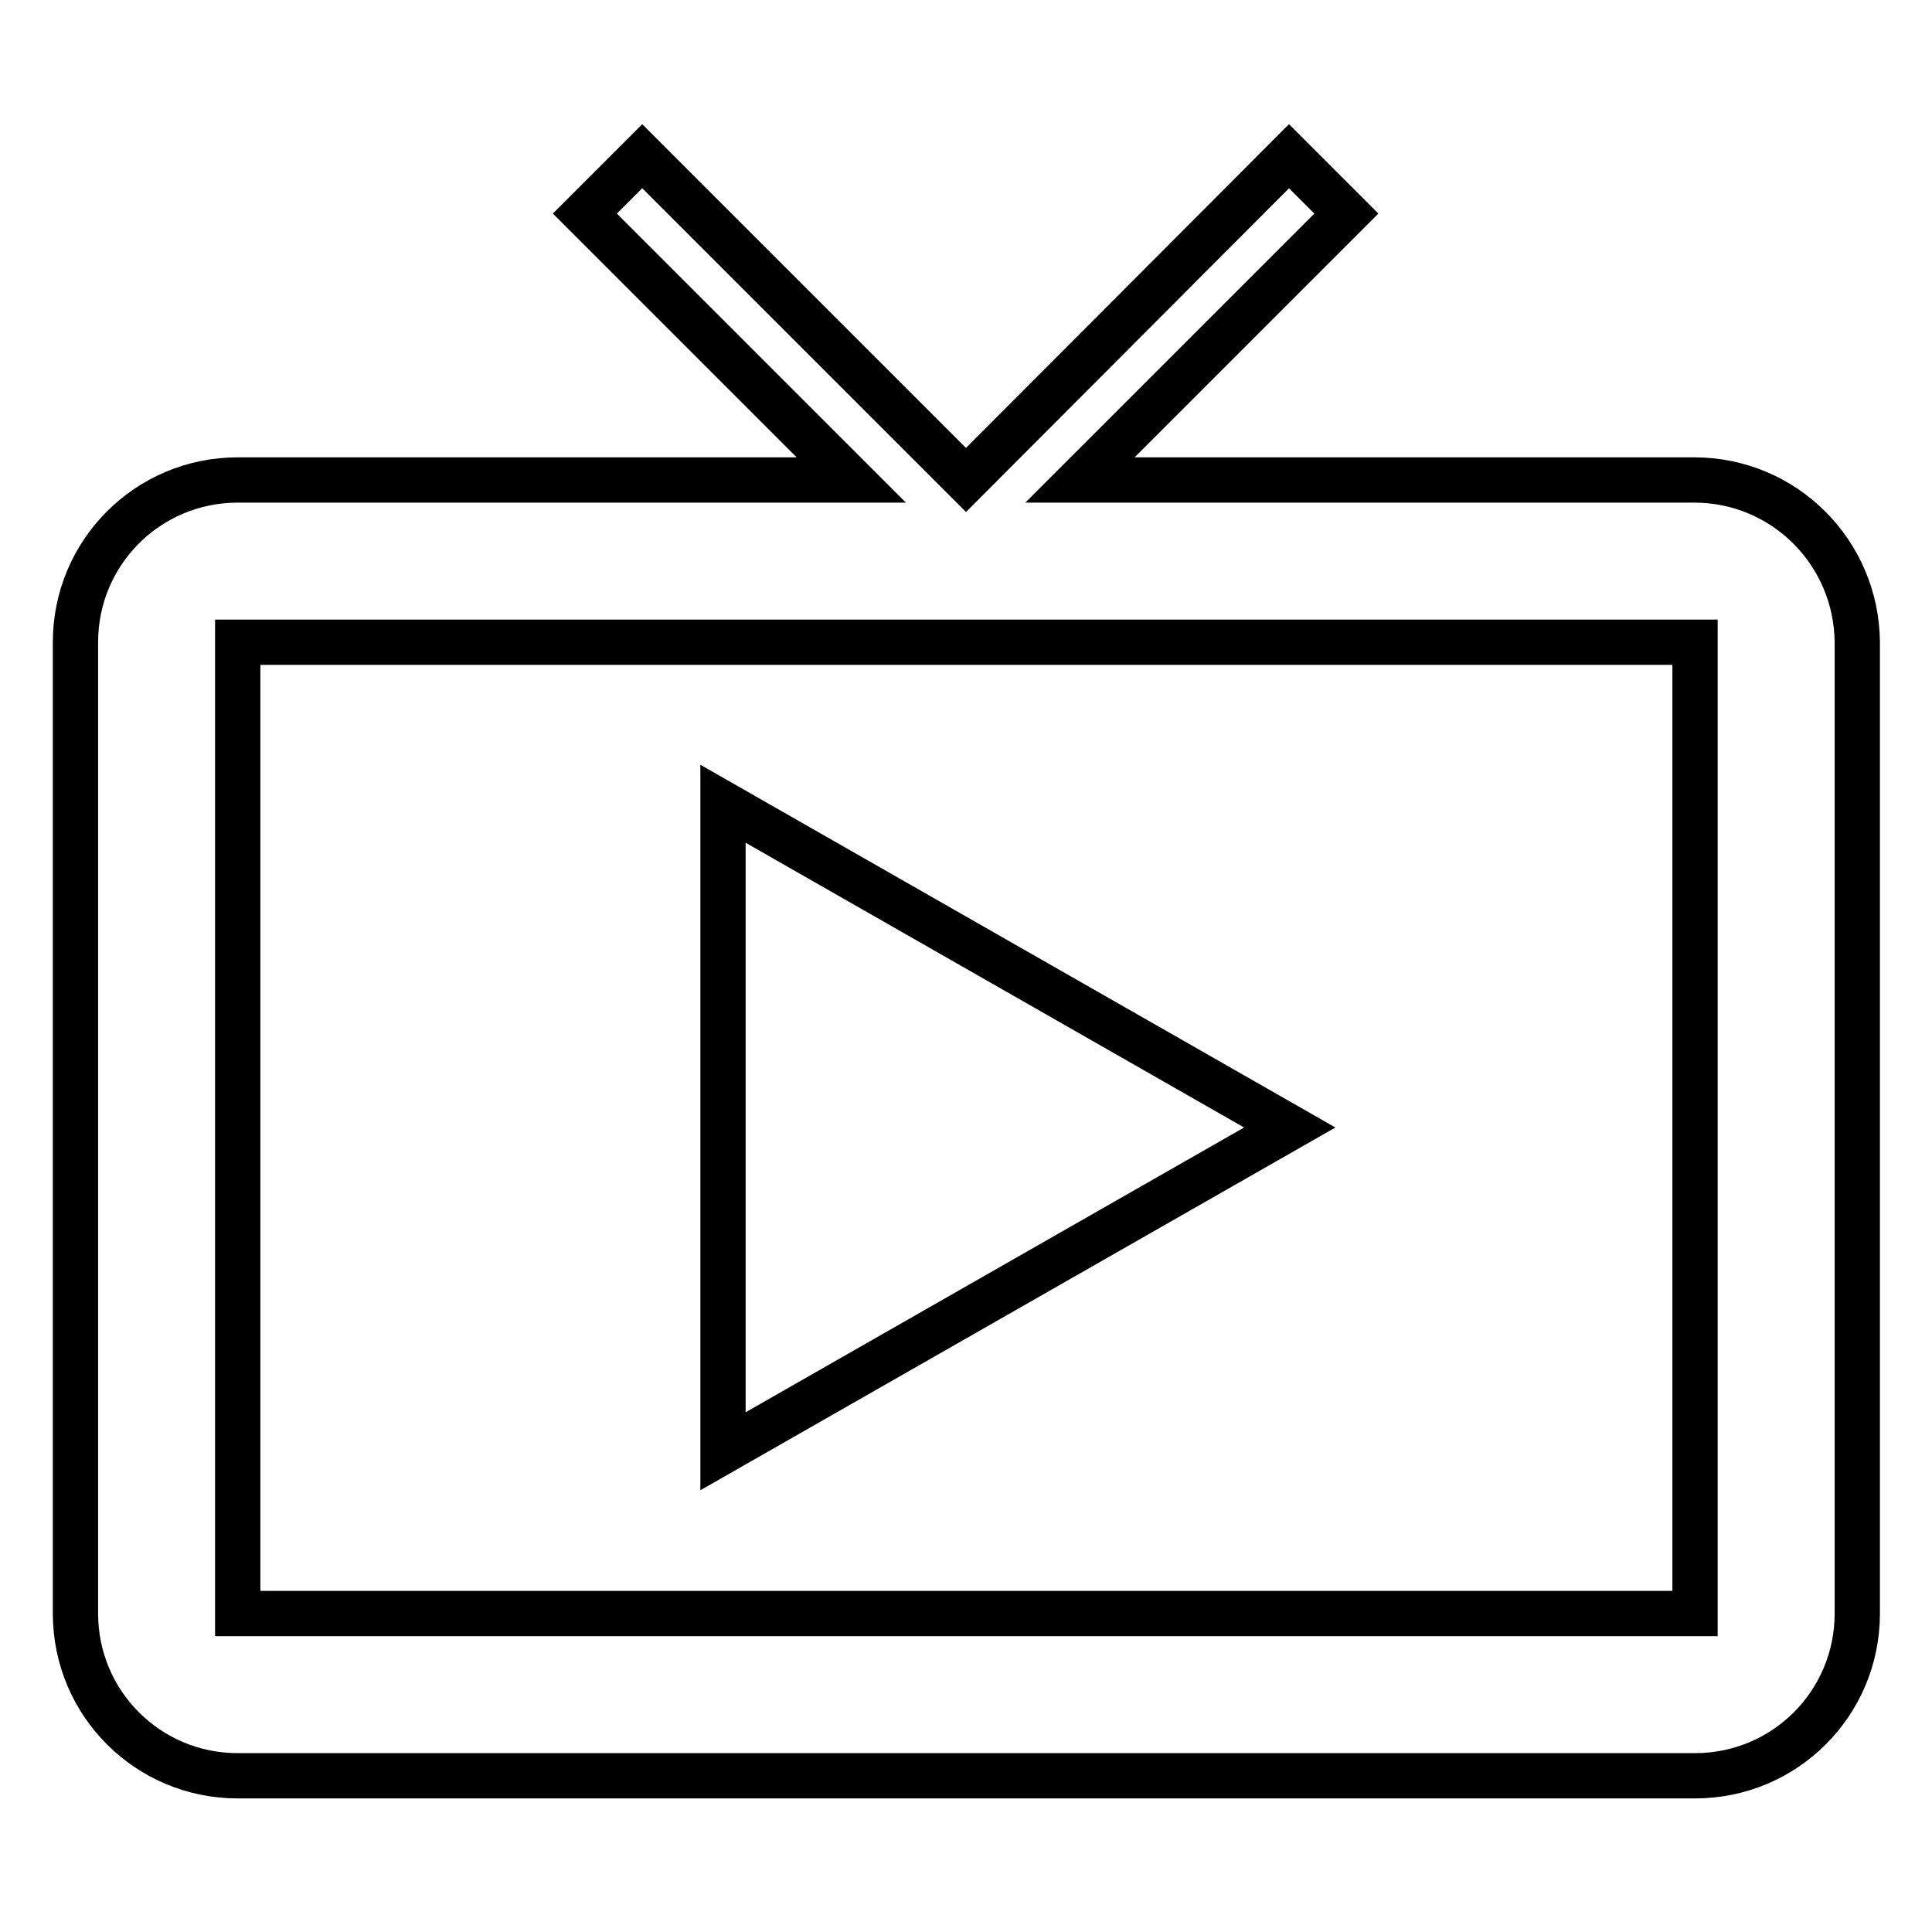 <?xml version="1.0" encoding="utf-8"?>
<!-- Svg Vector Icons : http://www.onlinewebfonts.com/icon -->
<!DOCTYPE svg PUBLIC "-//W3C//DTD SVG 1.1//EN" "http://www.w3.org/Graphics/SVG/1.1/DTD/svg11.dtd">
<svg version="1.1" xmlns="http://www.w3.org/2000/svg" xmlns:xlink="http://www.w3.org/1999/xlink" x="0px" y="0px" viewBox="0 0 256 256" enable-background="new 0 0 256 256" xml:space="preserve">
<g> <path stroke-width="6" fill-opacity="0" stroke="#000000"  d="M224.5,63.6h-81.4l35.3-35.3l-7.6-7.6L128,63.6L85.1,20.7l-7.6,7.6l35.3,35.3H31.5 C19.6,63.6,10,73.2,10,85.1v128.7c0,11.9,9.6,21.5,21.5,21.5h193.1c11.9,0,21.5-9.6,21.5-21.5V85.1C246,73.2,236.4,63.6,224.5,63.6 z M224.5,213.8H31.5V85.1h193.1V213.8L224.5,213.8z M95.8,106.5v85.8l75.1-42.9L95.8,106.5z"/></g>
</svg>